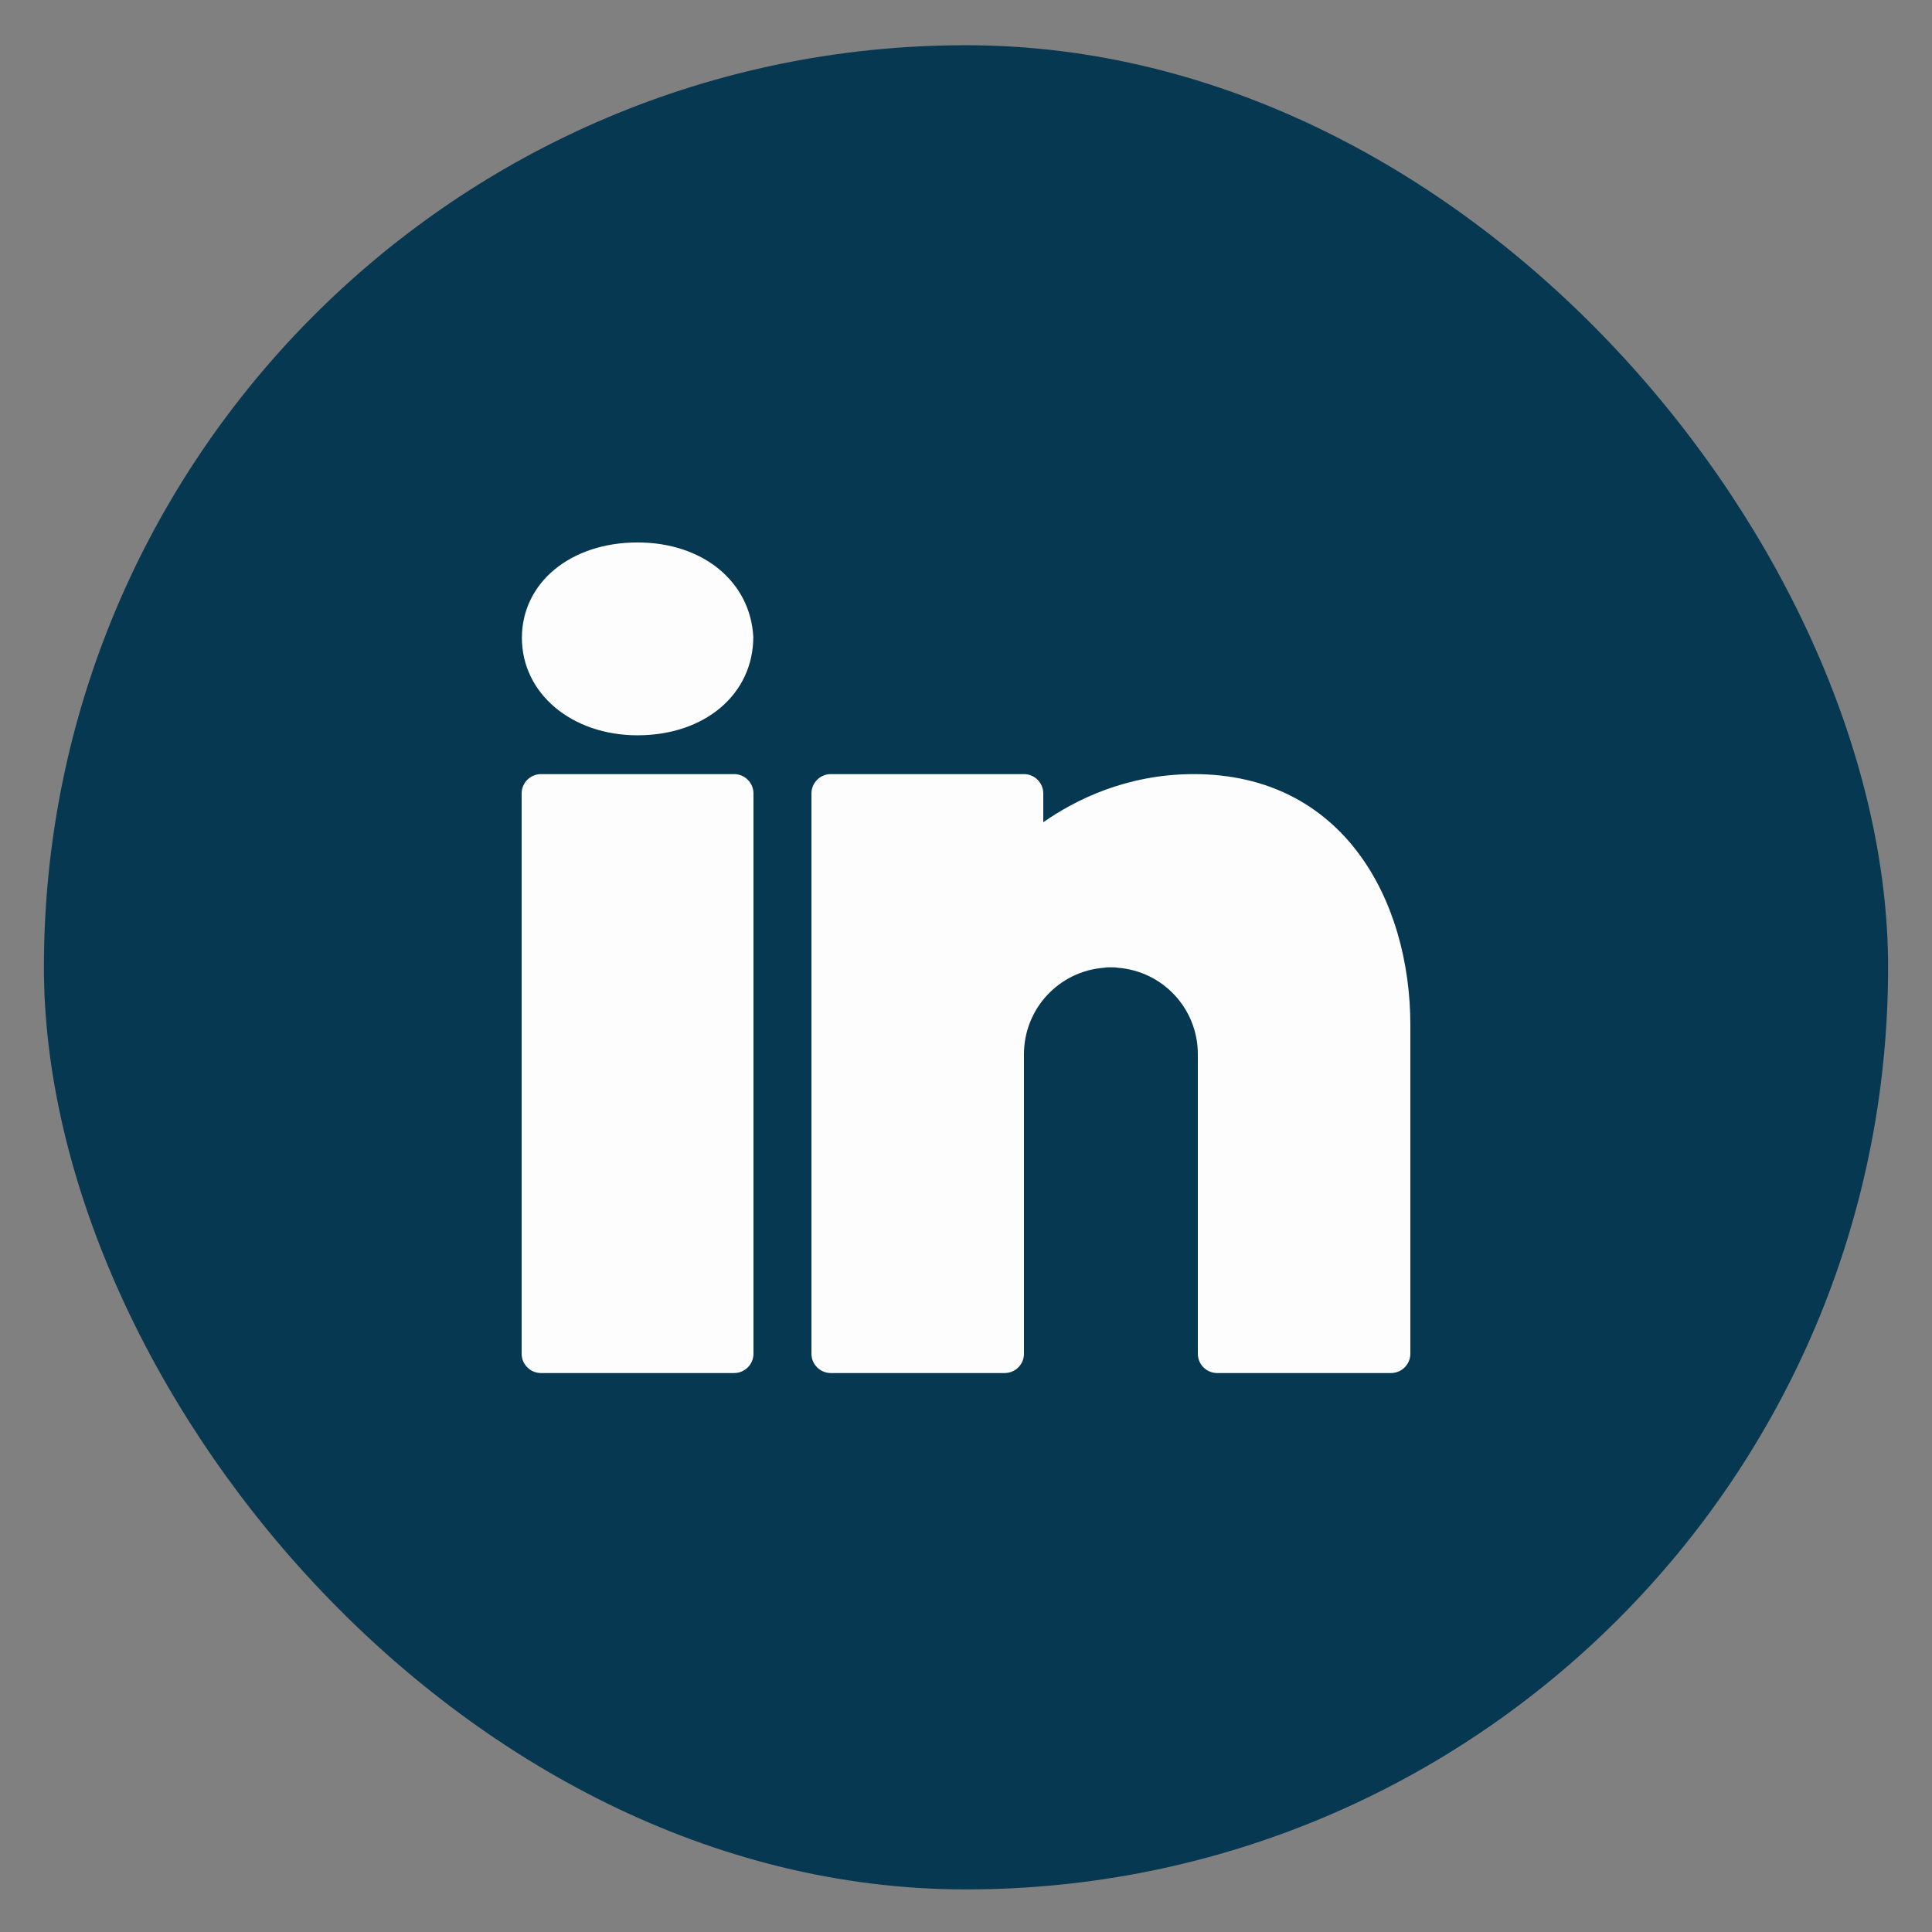 <svg width="22" height="22" viewBox="0 0 22 22" fill="none" xmlns="http://www.w3.org/2000/svg">
<rect x="0" y="0" width="22" height="22" fill="#808080" stroke="none"/>
<rect x="0.5" y="0.515" width="21" height="21" rx="10.5" fill="#073852"/>
<g clip-path="url(#clip0_547_40035)">
<path d="M7.26 6.177C6.497 6.177 5.943 6.635 5.943 7.264C5.943 7.896 6.51 8.373 7.26 8.373C8.024 8.373 8.578 7.907 8.578 7.251C8.543 6.62 8 6.177 7.26 6.177ZM6.16 8.815C6.039 8.815 5.94 8.914 5.94 9.035V15.415C5.94 15.536 6.039 15.635 6.16 15.635H8.36C8.481 15.635 8.58 15.536 8.58 15.415V9.035C8.58 8.914 8.481 8.815 8.36 8.815H6.16ZM9.46 8.815C9.339 8.815 9.24 8.914 9.24 9.035V15.415C9.24 15.536 9.339 15.635 9.46 15.635H11.44C11.562 15.635 11.66 15.537 11.66 15.415V12.115V12.06V12.005C11.66 11.484 12.061 11.059 12.571 11.02C12.598 11.015 12.624 11.015 12.65 11.015C12.677 11.015 12.703 11.015 12.729 11.02C13.24 11.059 13.64 11.484 13.64 12.005V15.415C13.64 15.537 13.739 15.635 13.86 15.635H15.84C15.961 15.635 16.06 15.536 16.06 15.415V11.675C16.06 10.252 15.297 8.815 13.594 8.815C12.82 8.815 12.235 9.115 11.88 9.363V9.035C11.88 8.914 11.781 8.815 11.66 8.815H9.46Z" fill="#FDFDFD"/>
</g>
<defs>
<clipPath id="clip0_547_40035">
<rect width="11" height="11" fill="white" transform="translate(5.5 5.515)"/>
</clipPath>
</defs>
</svg>
